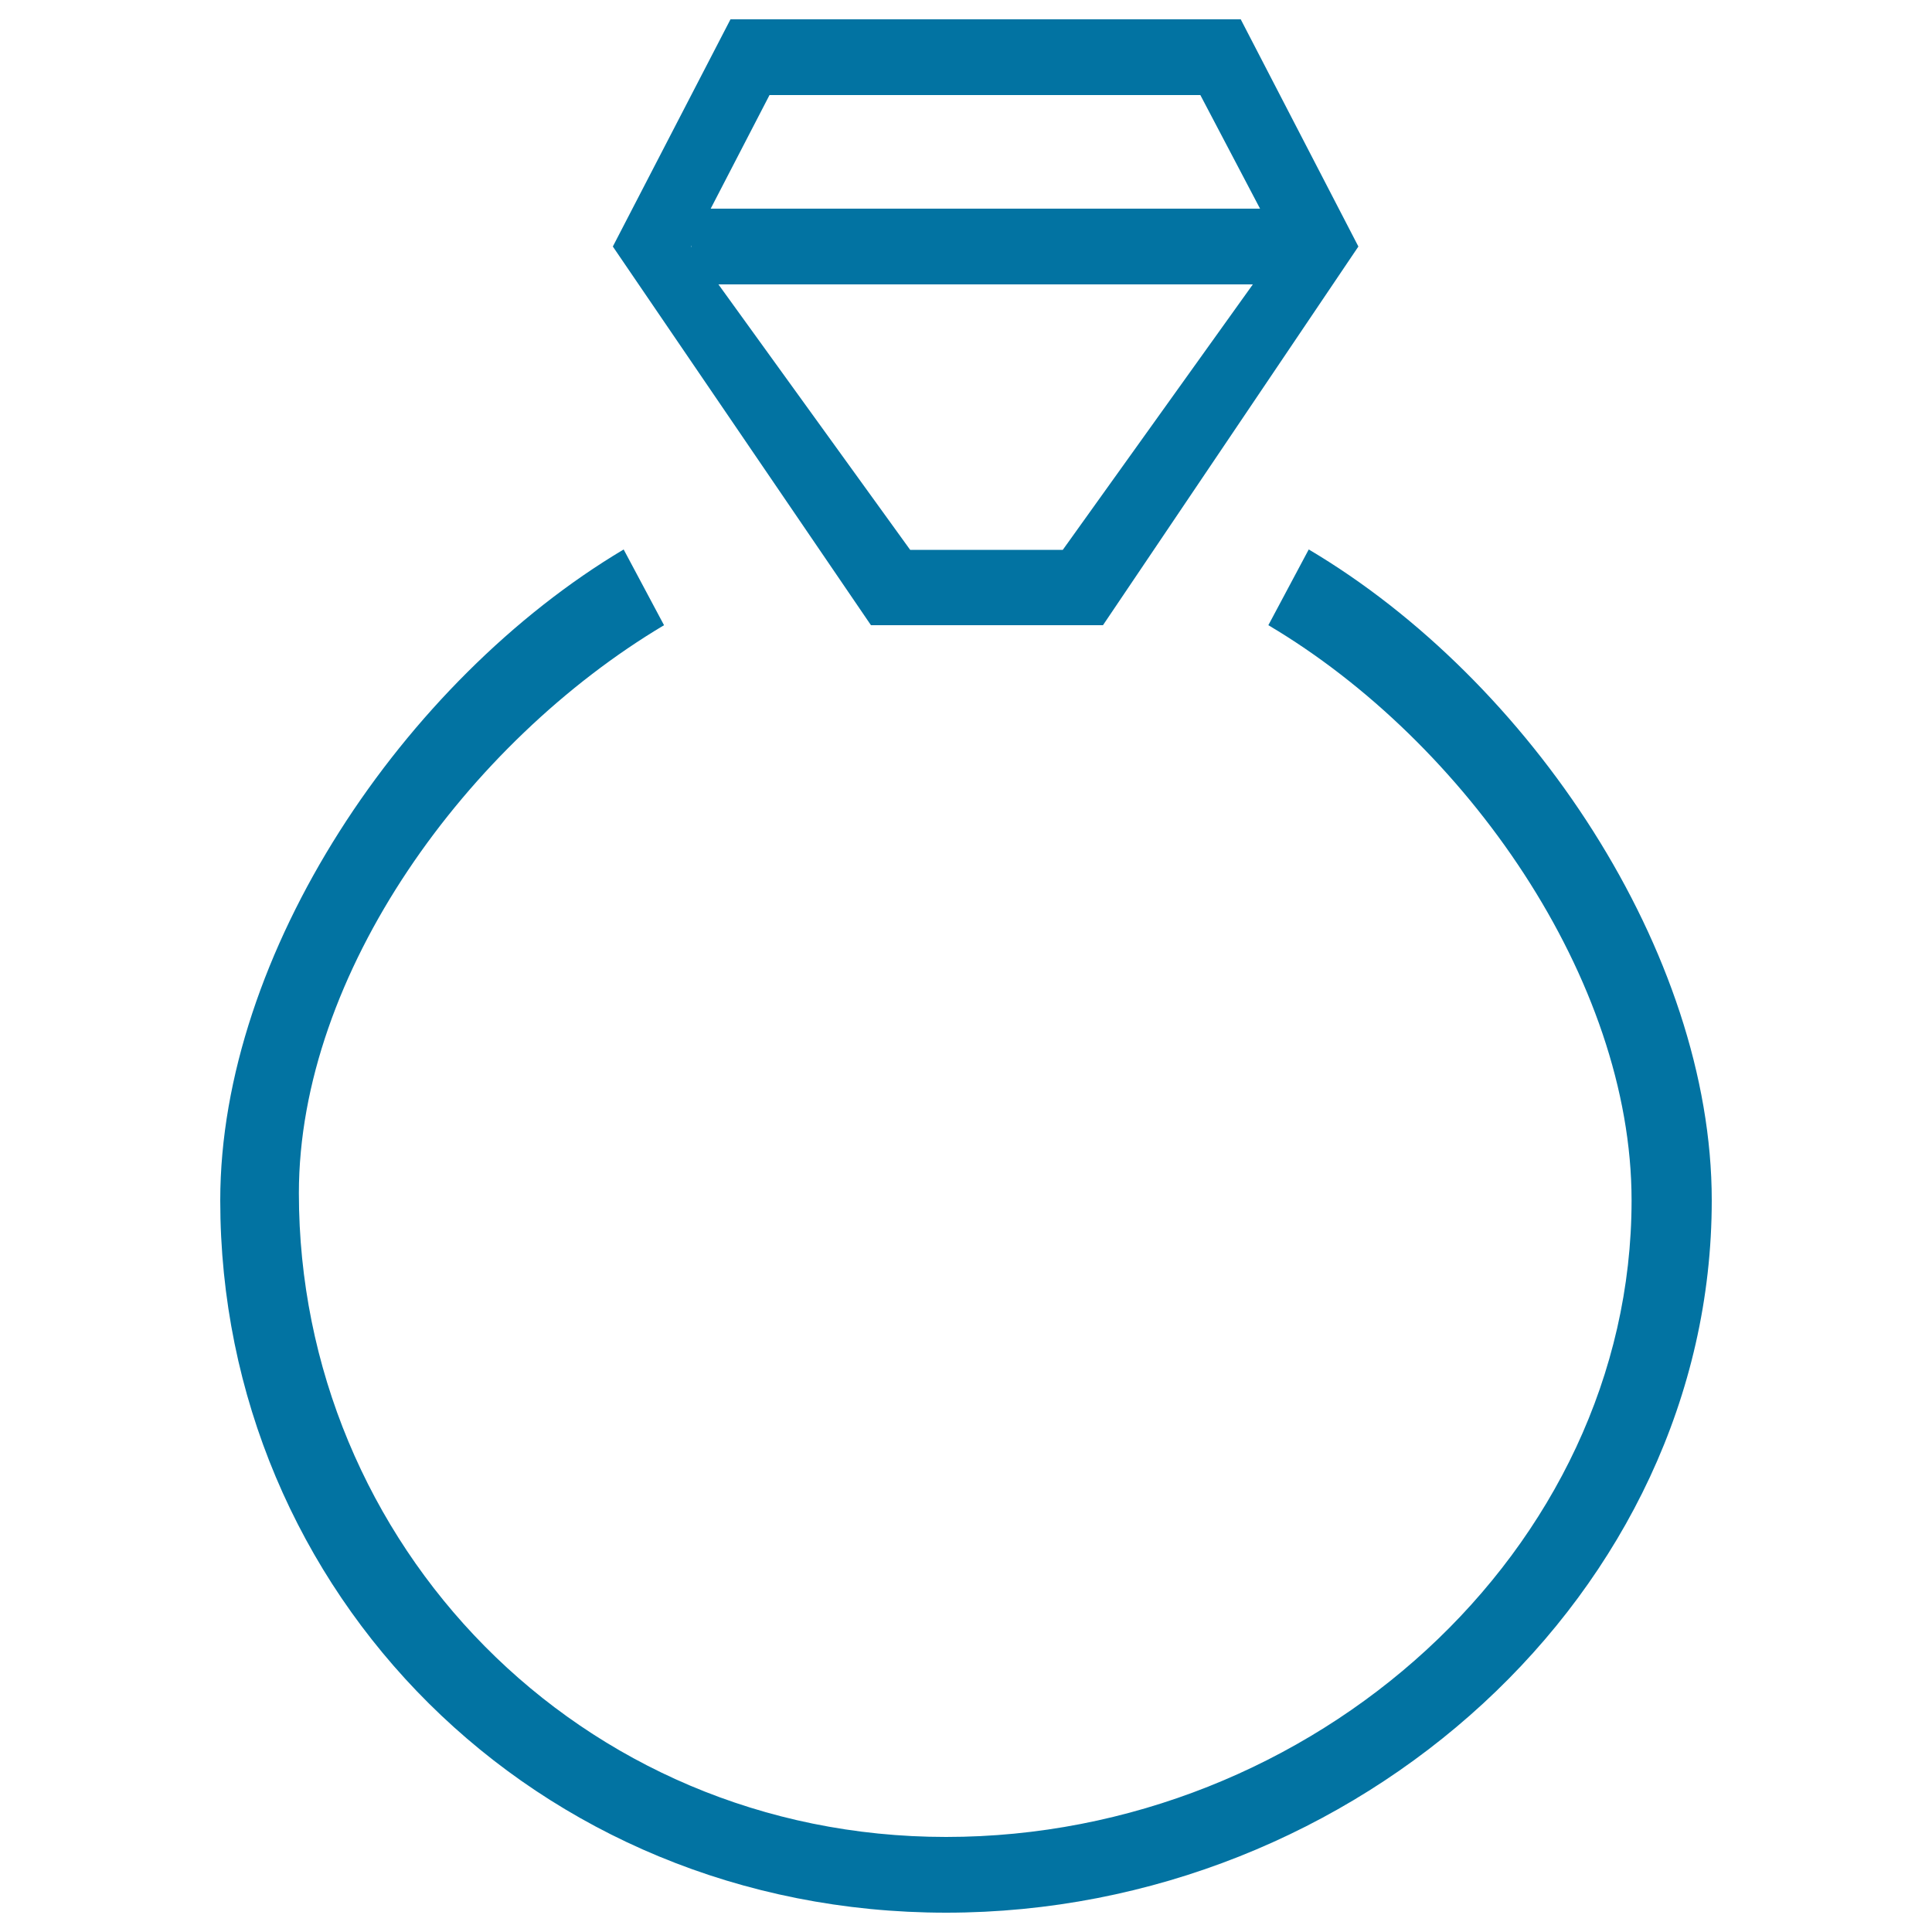 <svg xmlns="http://www.w3.org/2000/svg" viewBox="0 0 1000 1000" style="fill:#0273a2">
<title>Cate Jewelry SVG icon</title>
<path d="M621.3,49.2l41.2,78.4l-112.4,157h-79l-113.4-157l40.6-78.4H621.3z M378.1,10l-60.9,117.6l133.6,196h120.1l132.2-196L642.2,10H378.1z"/><path d="M489.7,990C276.8,990,114,824.2,114,621.3c0-127.6,94.8-269,208.8-336.9l20.9,39.2c-101.7,60.6-189,180.2-189,294c0,181.2,145,333.2,335,333.2c190,0,354.8-148.4,354.8-329.5c0-114.2-85.7-237.1-188-297.7l20.9-39.2C792,352.2,886,493.3,886,621.3C886,824.2,702.5,990,489.7,990z"/><path d="M682.8,147.2h-325V108h325V147.2z"/>
</svg>